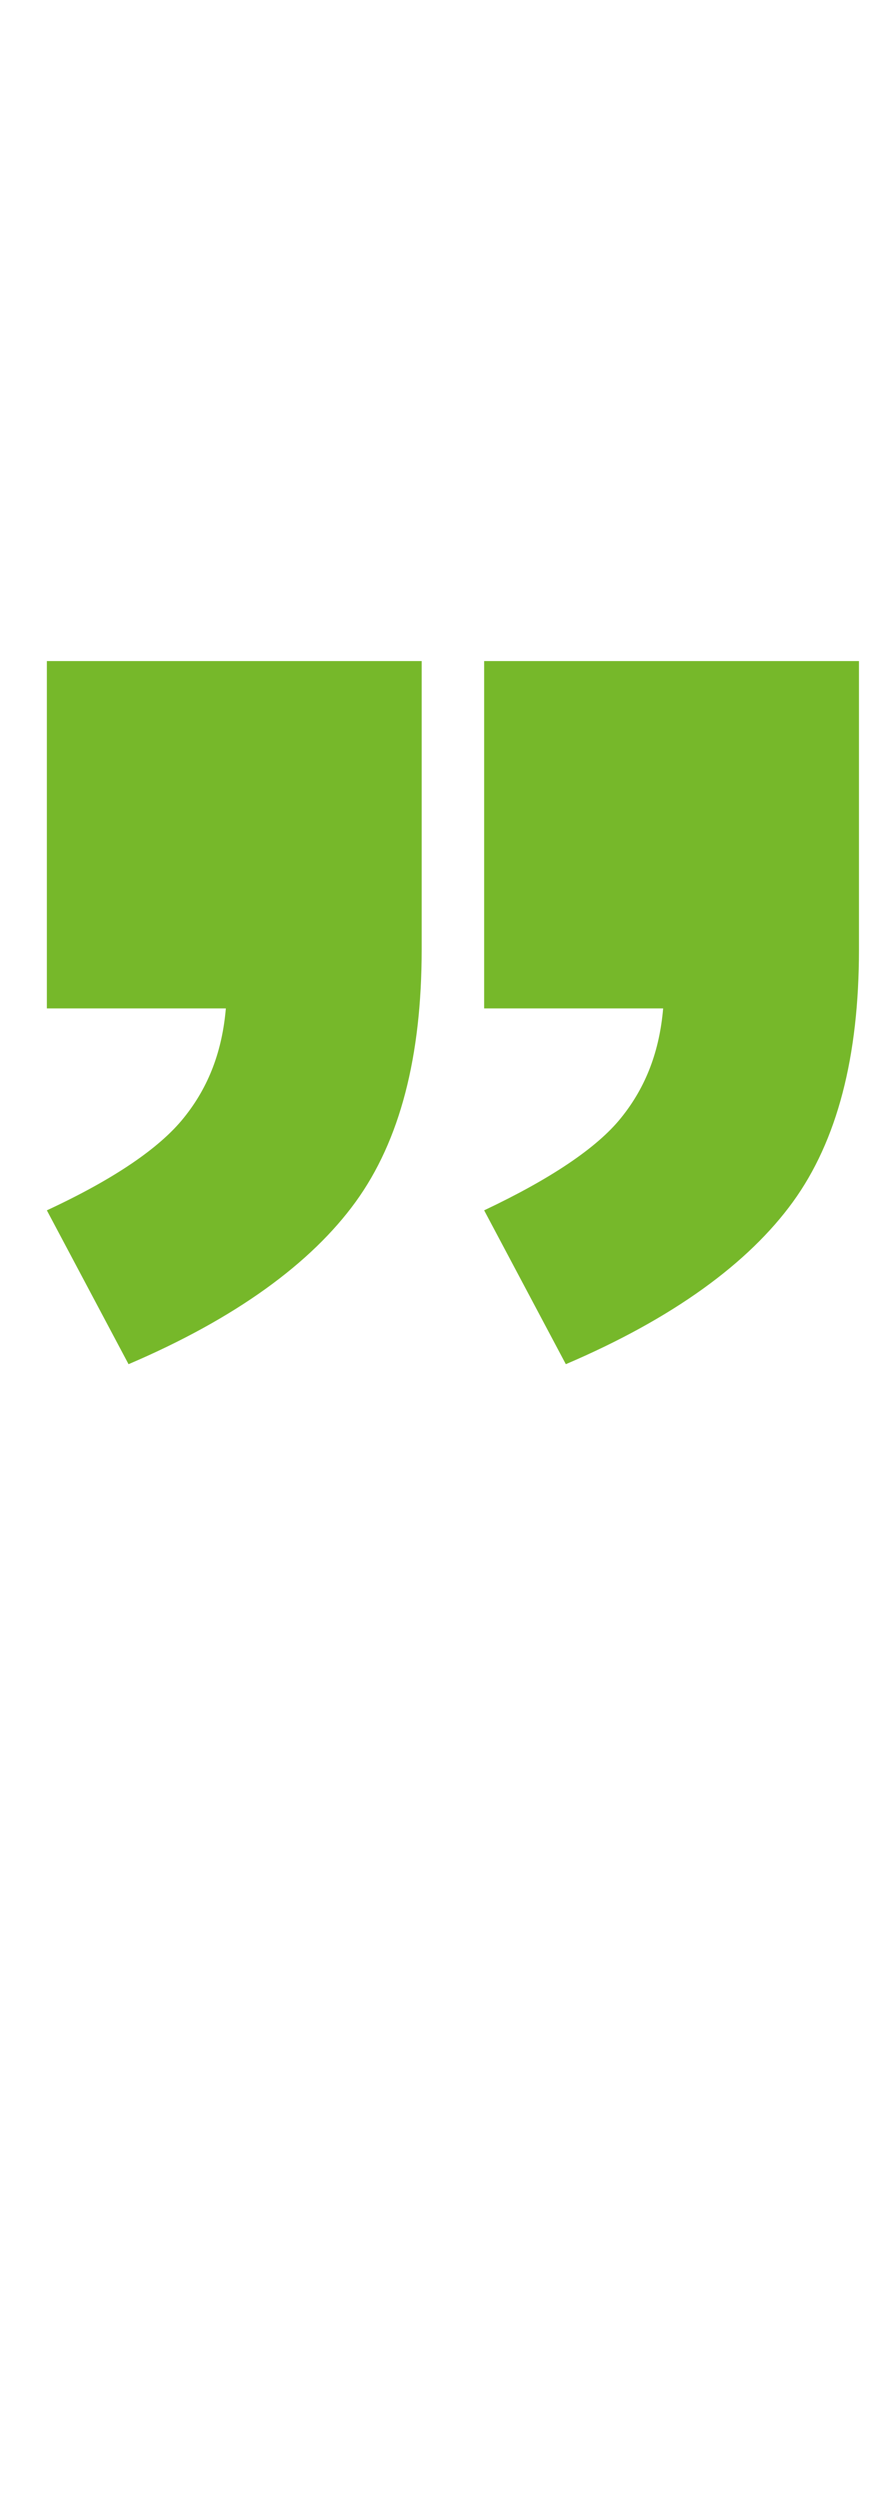 <?xml version="1.0" encoding="utf-8"?>
<!-- Generator: Adobe Illustrator 26.3.1, SVG Export Plug-In . SVG Version: 6.00 Build 0)  -->
<svg version="1.1" id="Layer_1" xmlns="http://www.w3.org/2000/svg" xmlns:xlink="http://www.w3.org/1999/xlink" x="0px" y="0px"
	 viewBox="0 0 74 208" style="enable-background:new 0 0 74 208;" xml:space="preserve">
<style type="text/css">
	.st0{enable-background:new    ;}
	.st1{fill:#76B82A;}
</style>
<g class="st0">
	<path class="st1" d="M3.9,55h31.2v24c0,8.9-1.8,15.9-5.5,21c-3.7,5.1-10,9.7-18.9,13.5l-6.8-12.8c5.6-2.6,9.4-5.2,11.4-7.7
		c2.1-2.6,3.2-5.6,3.5-9.1H3.9V55z M40.3,55h31.2v24c0,8.9-1.8,15.9-5.5,21c-3.7,5.1-10,9.7-18.9,13.5l-6.8-12.8
		c5.5-2.6,9.4-5.2,11.4-7.7c2.1-2.6,3.2-5.6,3.5-9.1H40.3V55z"/>
</g>
</svg>
